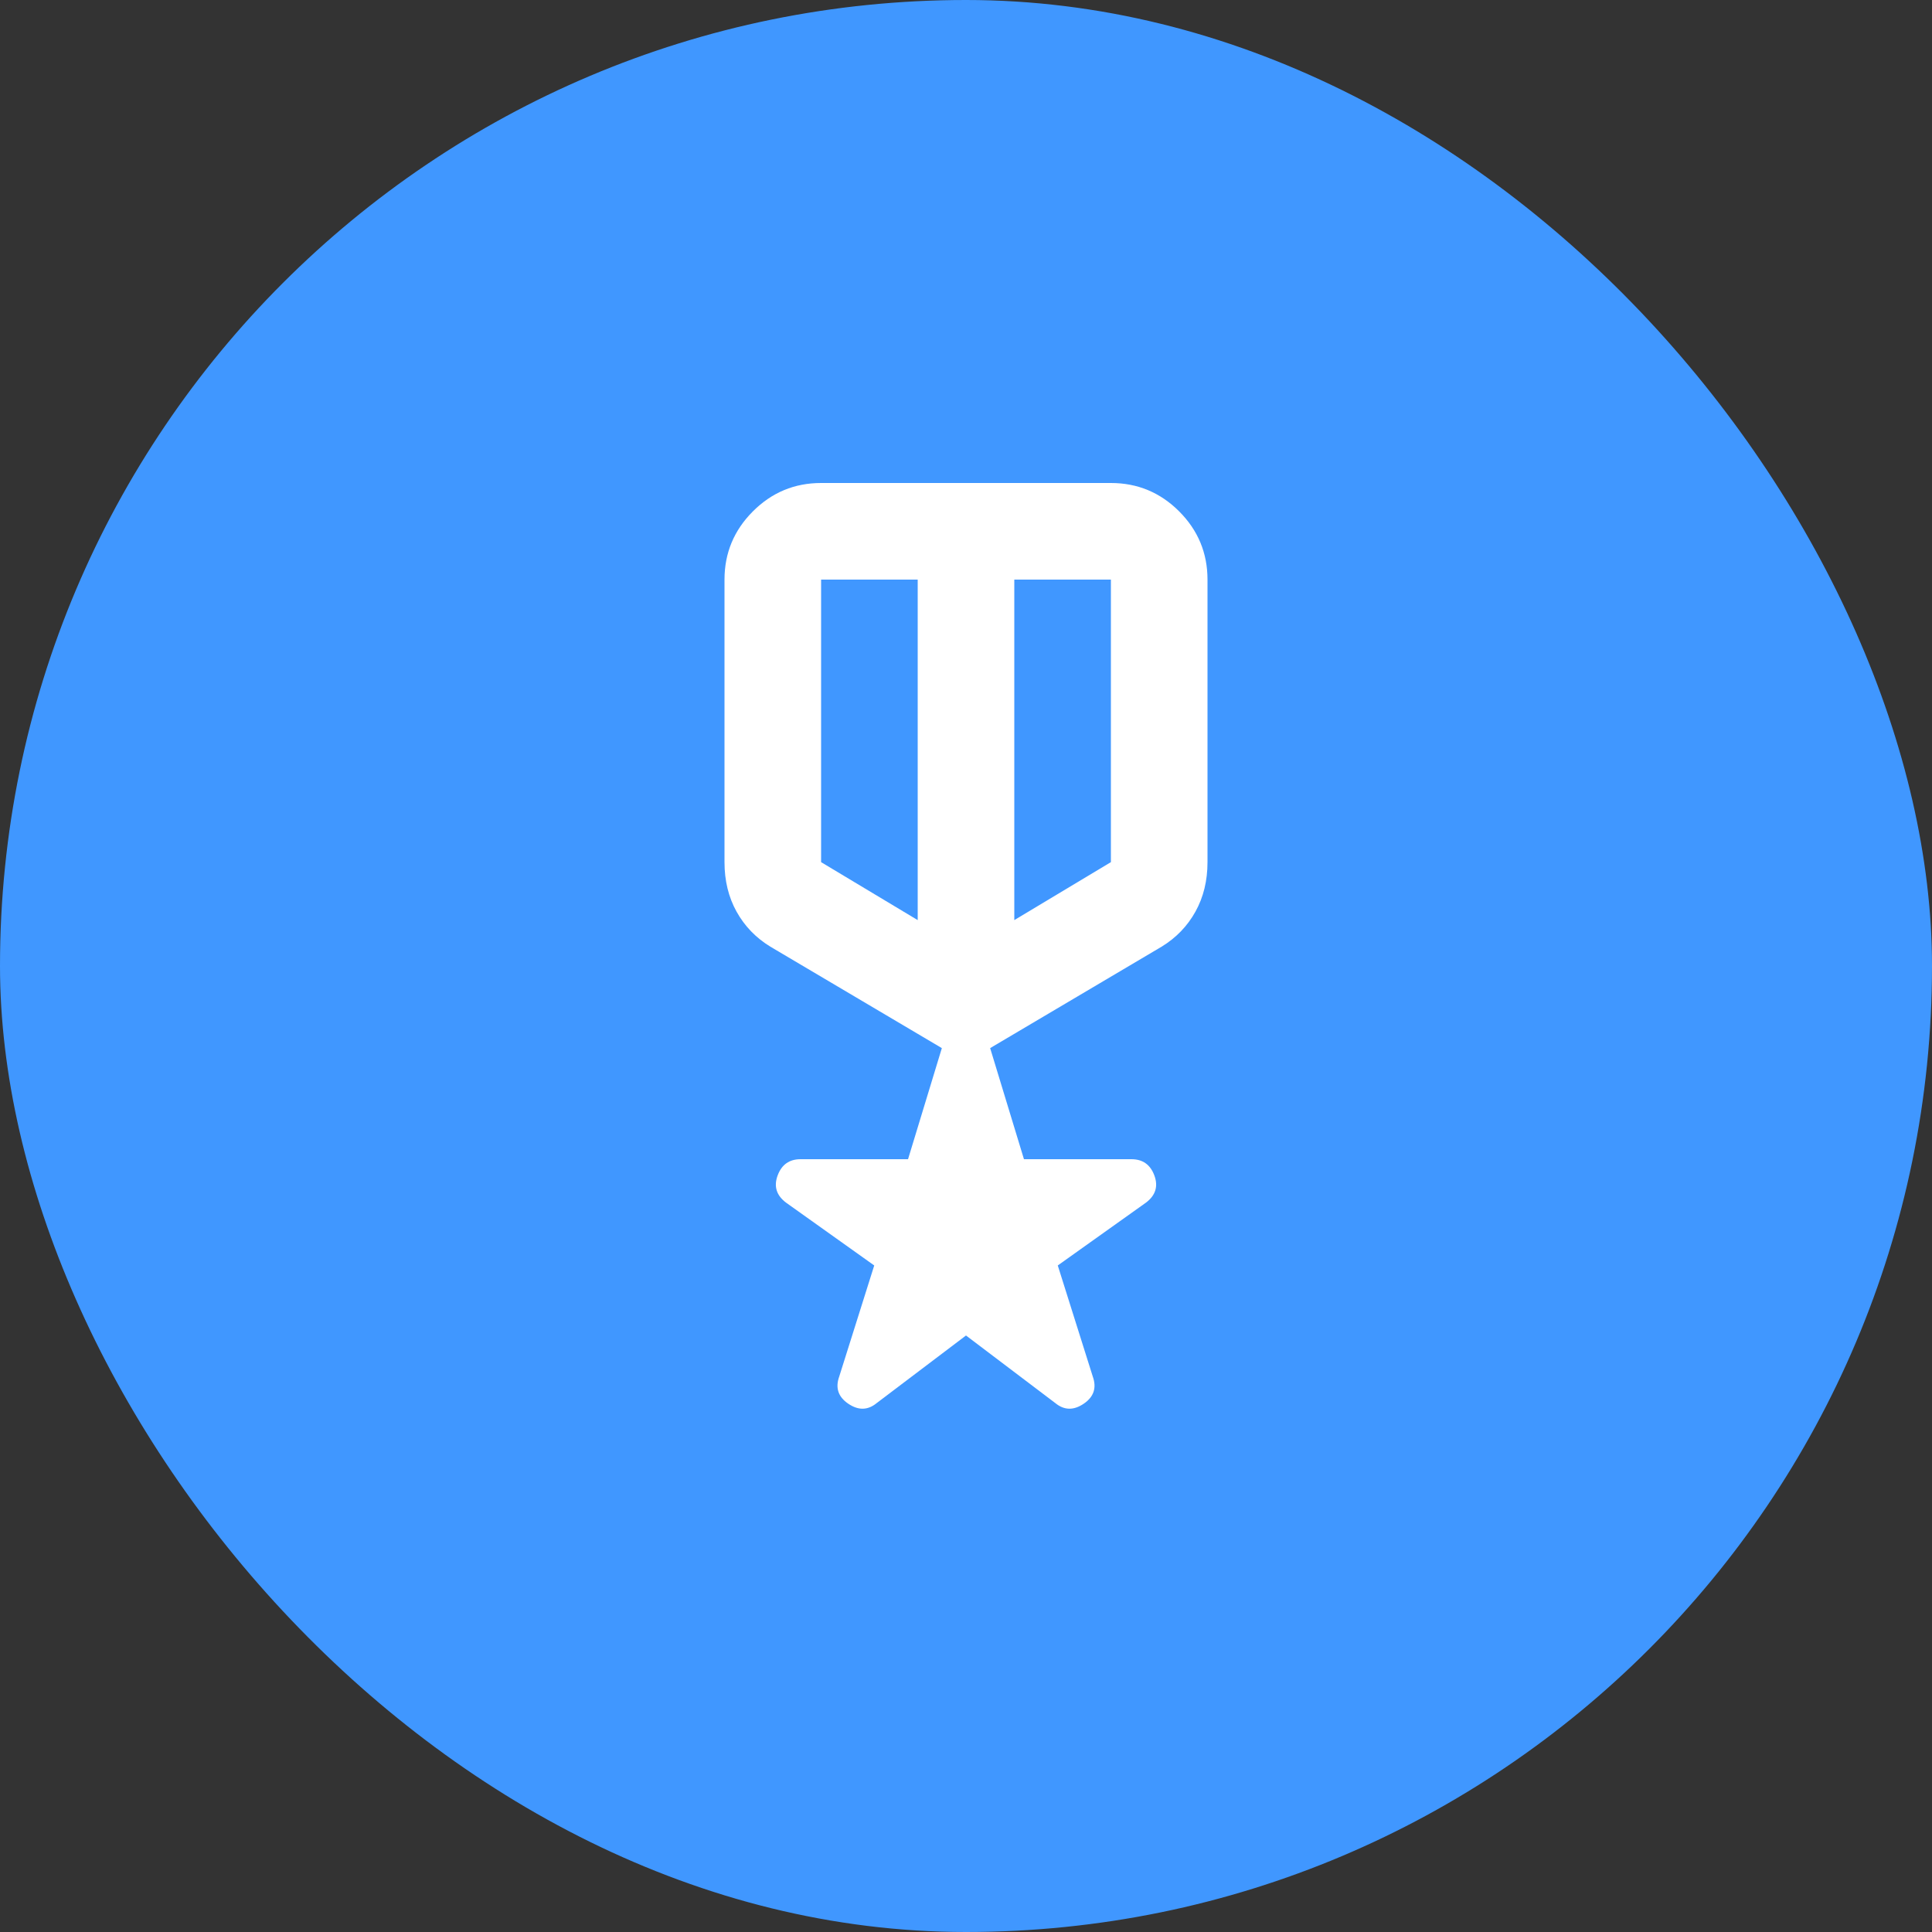 <svg width="100" height="100" viewBox="0 0 100 100" fill="none" xmlns="http://www.w3.org/2000/svg">
<rect x="0" y="0" width="100" height="100" fill="#333333" stroke="none"/>
<rect width="100" height="100" rx="50" fill="#4097FF"/>
<mask id="mask0_25034_67566" style="mask-type:alpha" maskUnits="userSpaceOnUse" x="20" y="20" width="60" height="60">
<rect x="20" y="20" width="60" height="60" fill="#D9D9D9"/>
</mask>
<g mask="url(#mask0_25034_67566)">
<path d="M45.375 72.625C44.917 73 44.427 73.01 43.905 72.655C43.385 72.302 43.229 71.833 43.438 71.25L45.25 65.5L40.688 62.25C40.188 61.875 40.042 61.406 40.25 60.843C40.458 60.281 40.854 60 41.438 60H47L48.75 54.25L39.875 49C39.125 48.542 38.542 47.938 38.125 47.188C37.708 46.438 37.5 45.583 37.5 44.625V30C37.5 28.625 37.99 27.448 38.97 26.468C39.948 25.489 41.125 25 42.5 25H57.5C58.875 25 60.053 25.489 61.032 26.468C62.011 27.448 62.5 28.625 62.5 30V44.625C62.5 45.583 62.292 46.438 61.875 47.188C61.458 47.938 60.875 48.542 60.125 49L51.25 54.25L53 60H58.562C59.146 60 59.542 60.281 59.75 60.843C59.958 61.406 59.812 61.875 59.312 62.25L54.75 65.5L56.562 71.25C56.771 71.833 56.615 72.302 56.095 72.655C55.573 73.01 55.083 73 54.625 72.625L50 69.125L45.375 72.625ZM42.5 30V44.625L47.5 47.625V30H42.5ZM57.5 30H52.5V47.625L57.5 44.625V30Z" fill="white"/>
</g>
</svg>
